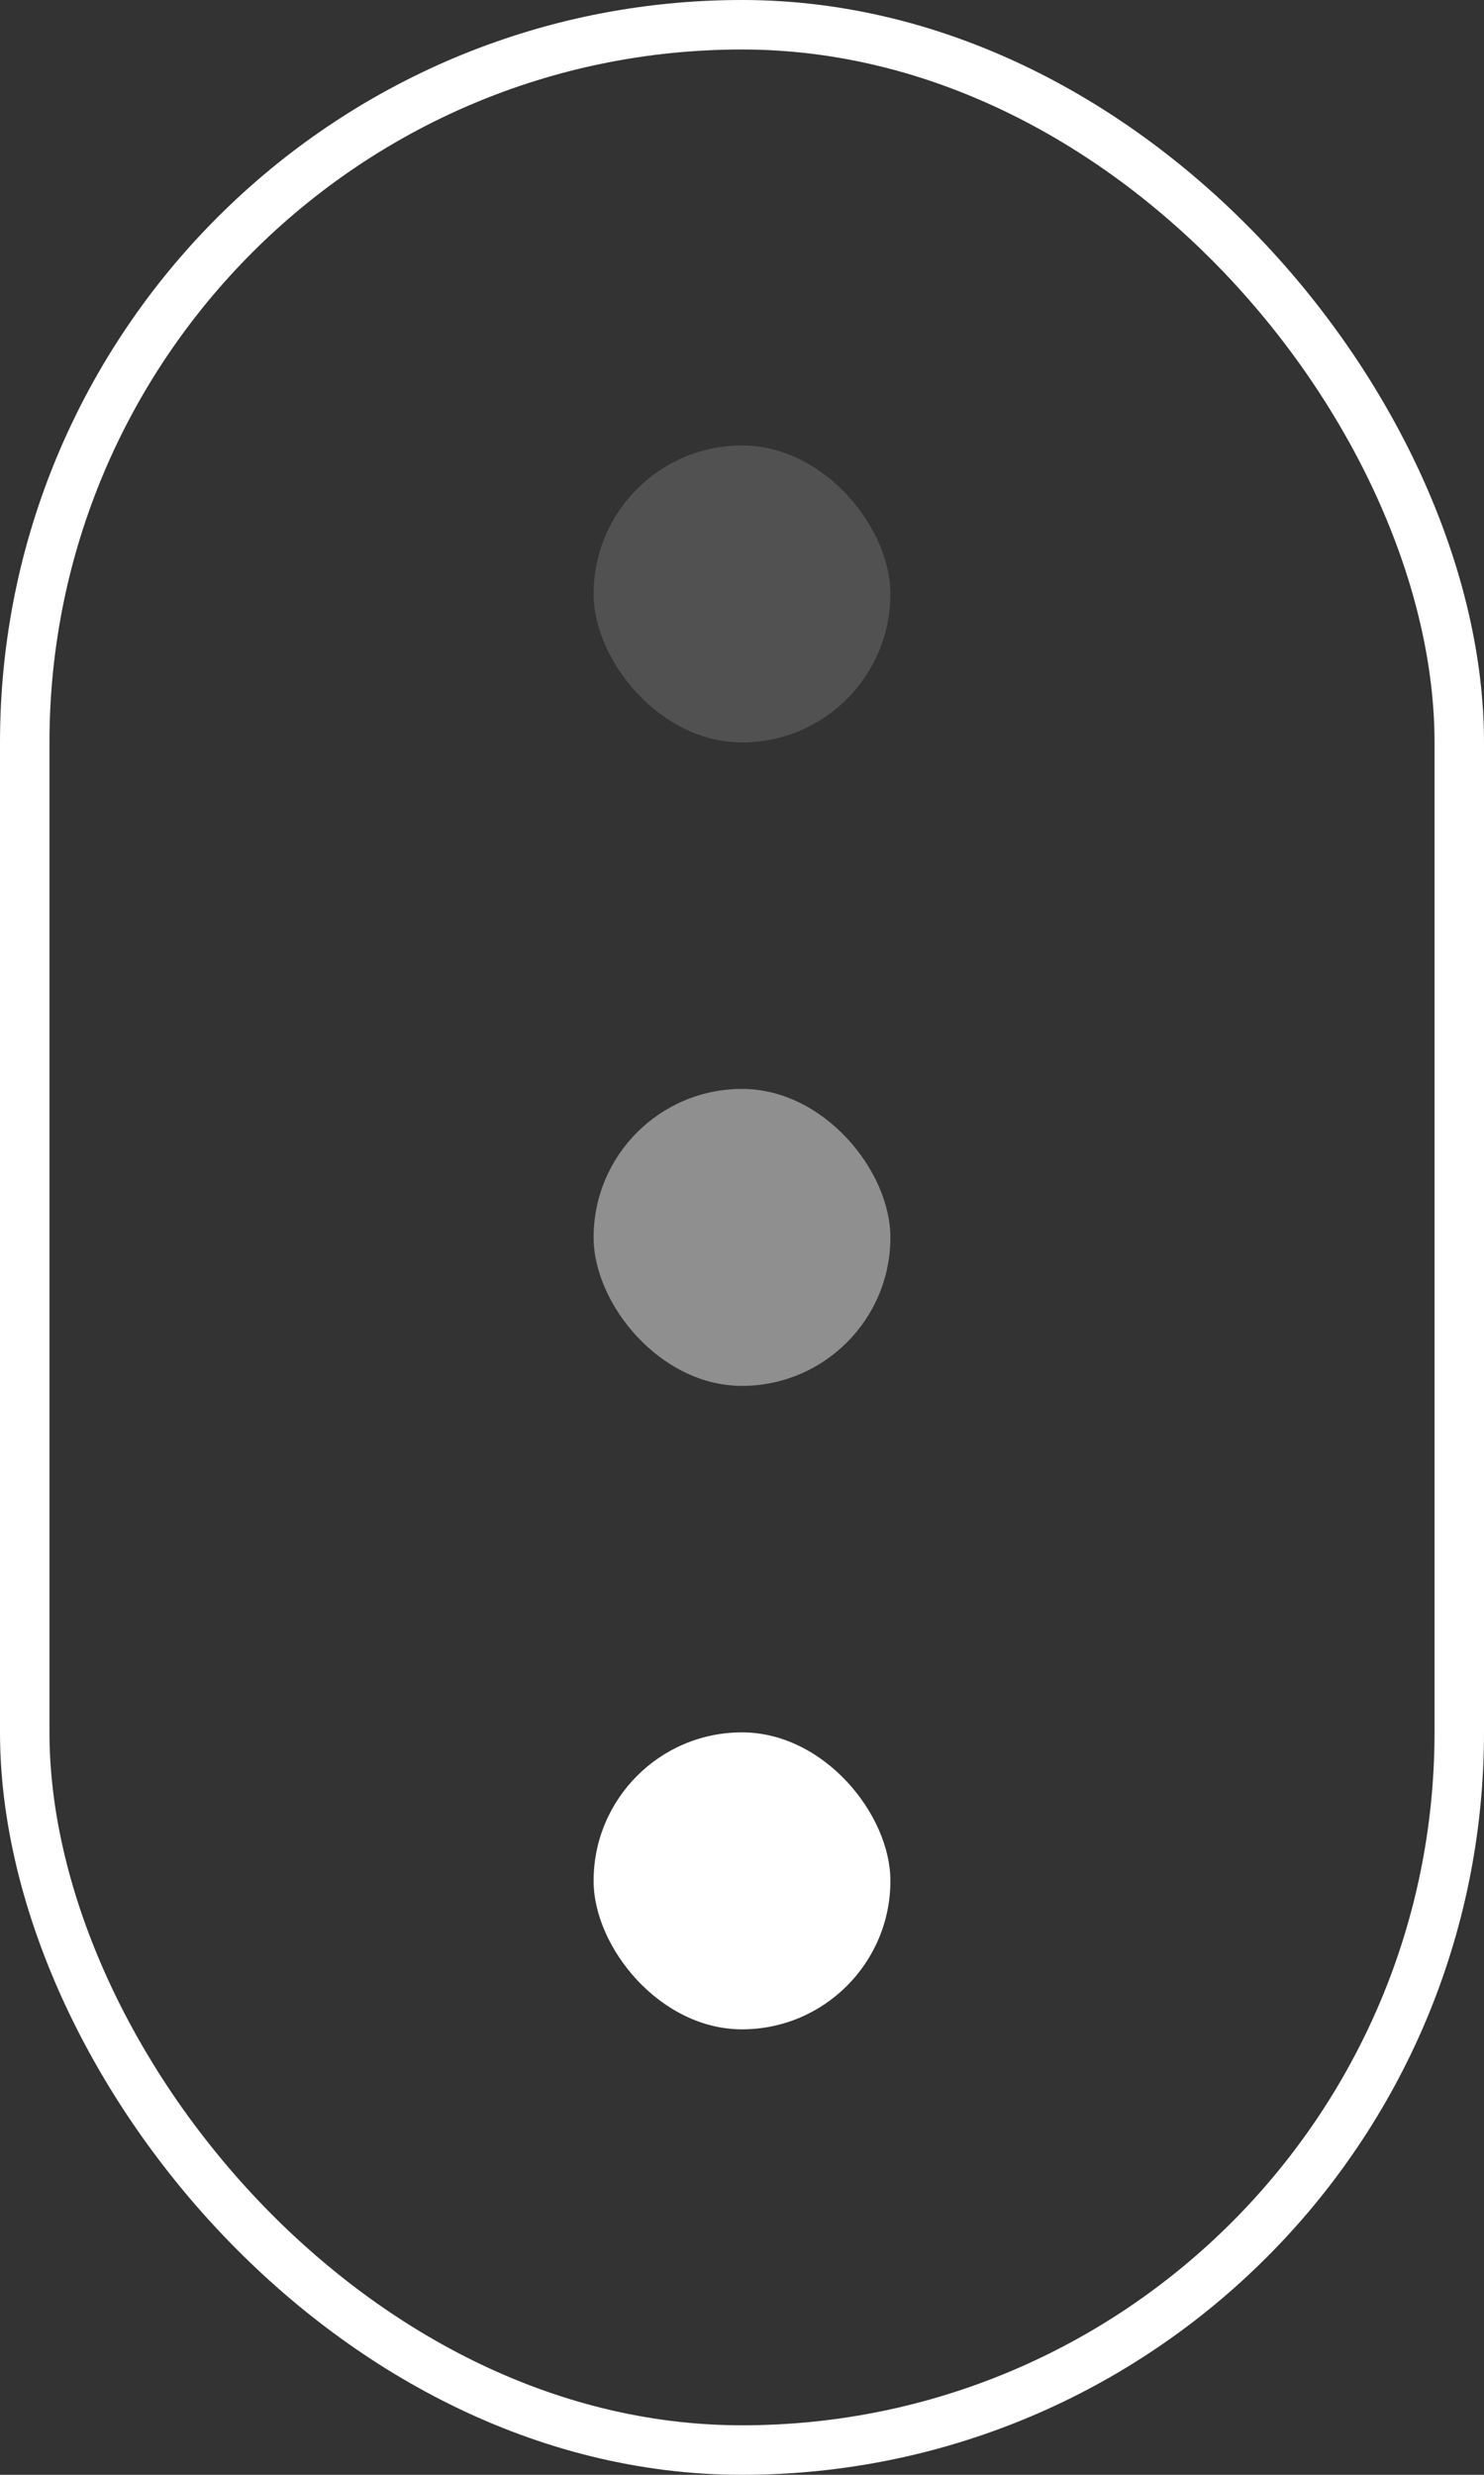 <svg width="30" height="50" viewBox="0 0 30 50" fill="none" xmlns="http://www.w3.org/2000/svg">
<rect x="0" y="0" width="30" height="50" fill="#333333" stroke="none"/>
<rect x="0.5" y="0.5" width="29" height="49" rx="14.5" stroke="white"/>
<rect opacity="0.15" x="12" y="9" width="6" height="6" rx="3" fill="white"/>
<rect opacity="0.45" x="12" y="22" width="6" height="6" rx="3" fill="white"/>
<rect x="12" y="35" width="6" height="6" rx="3" fill="white"/>
</svg>
